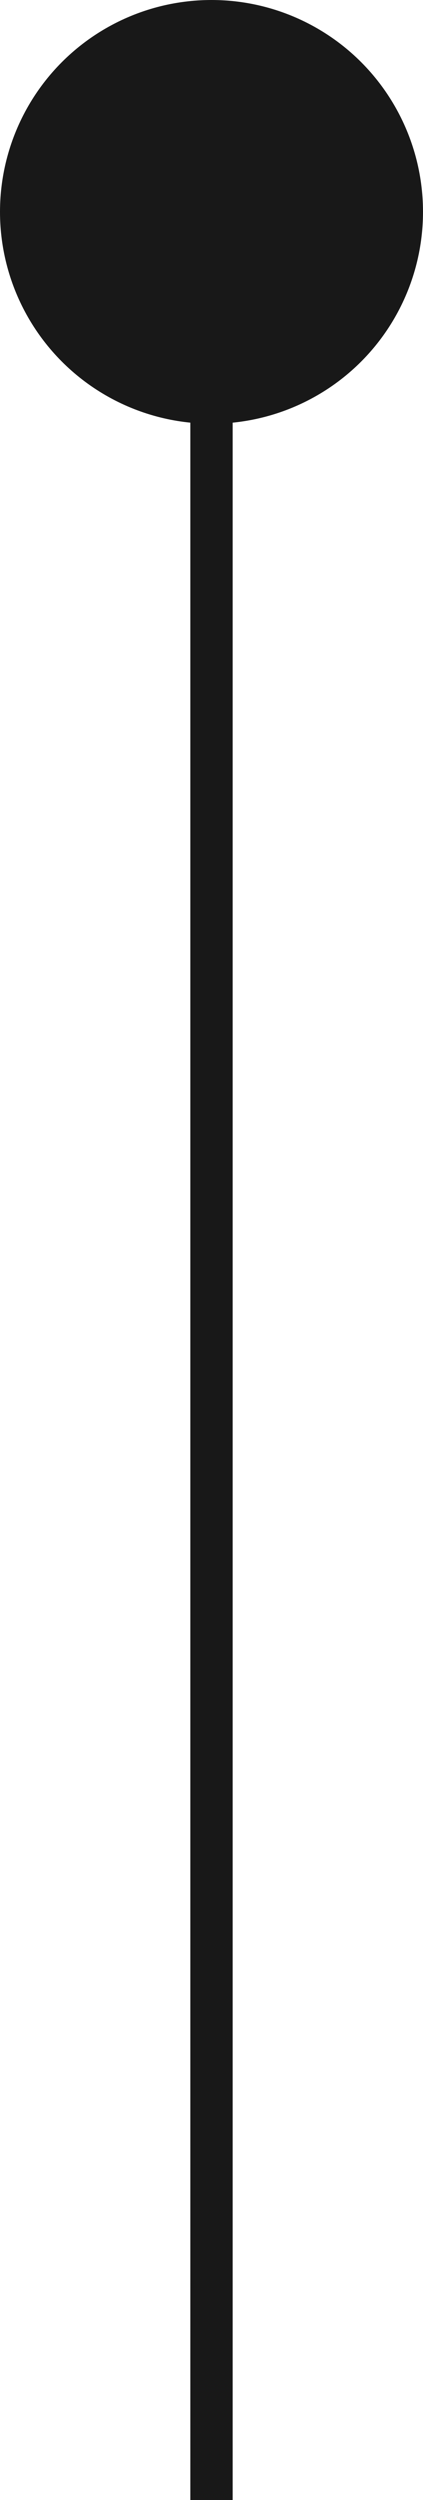 <?xml version="1.0" encoding="UTF-8"?> <svg xmlns="http://www.w3.org/2000/svg" width="10" height="59" viewBox="0 0 10 59" fill="none"> <line x1="5" y1="59.005" x2="5" y2="2.996" stroke="#181818"></line> <circle cx="5" cy="5" r="5" fill="#181818"></circle> </svg> 